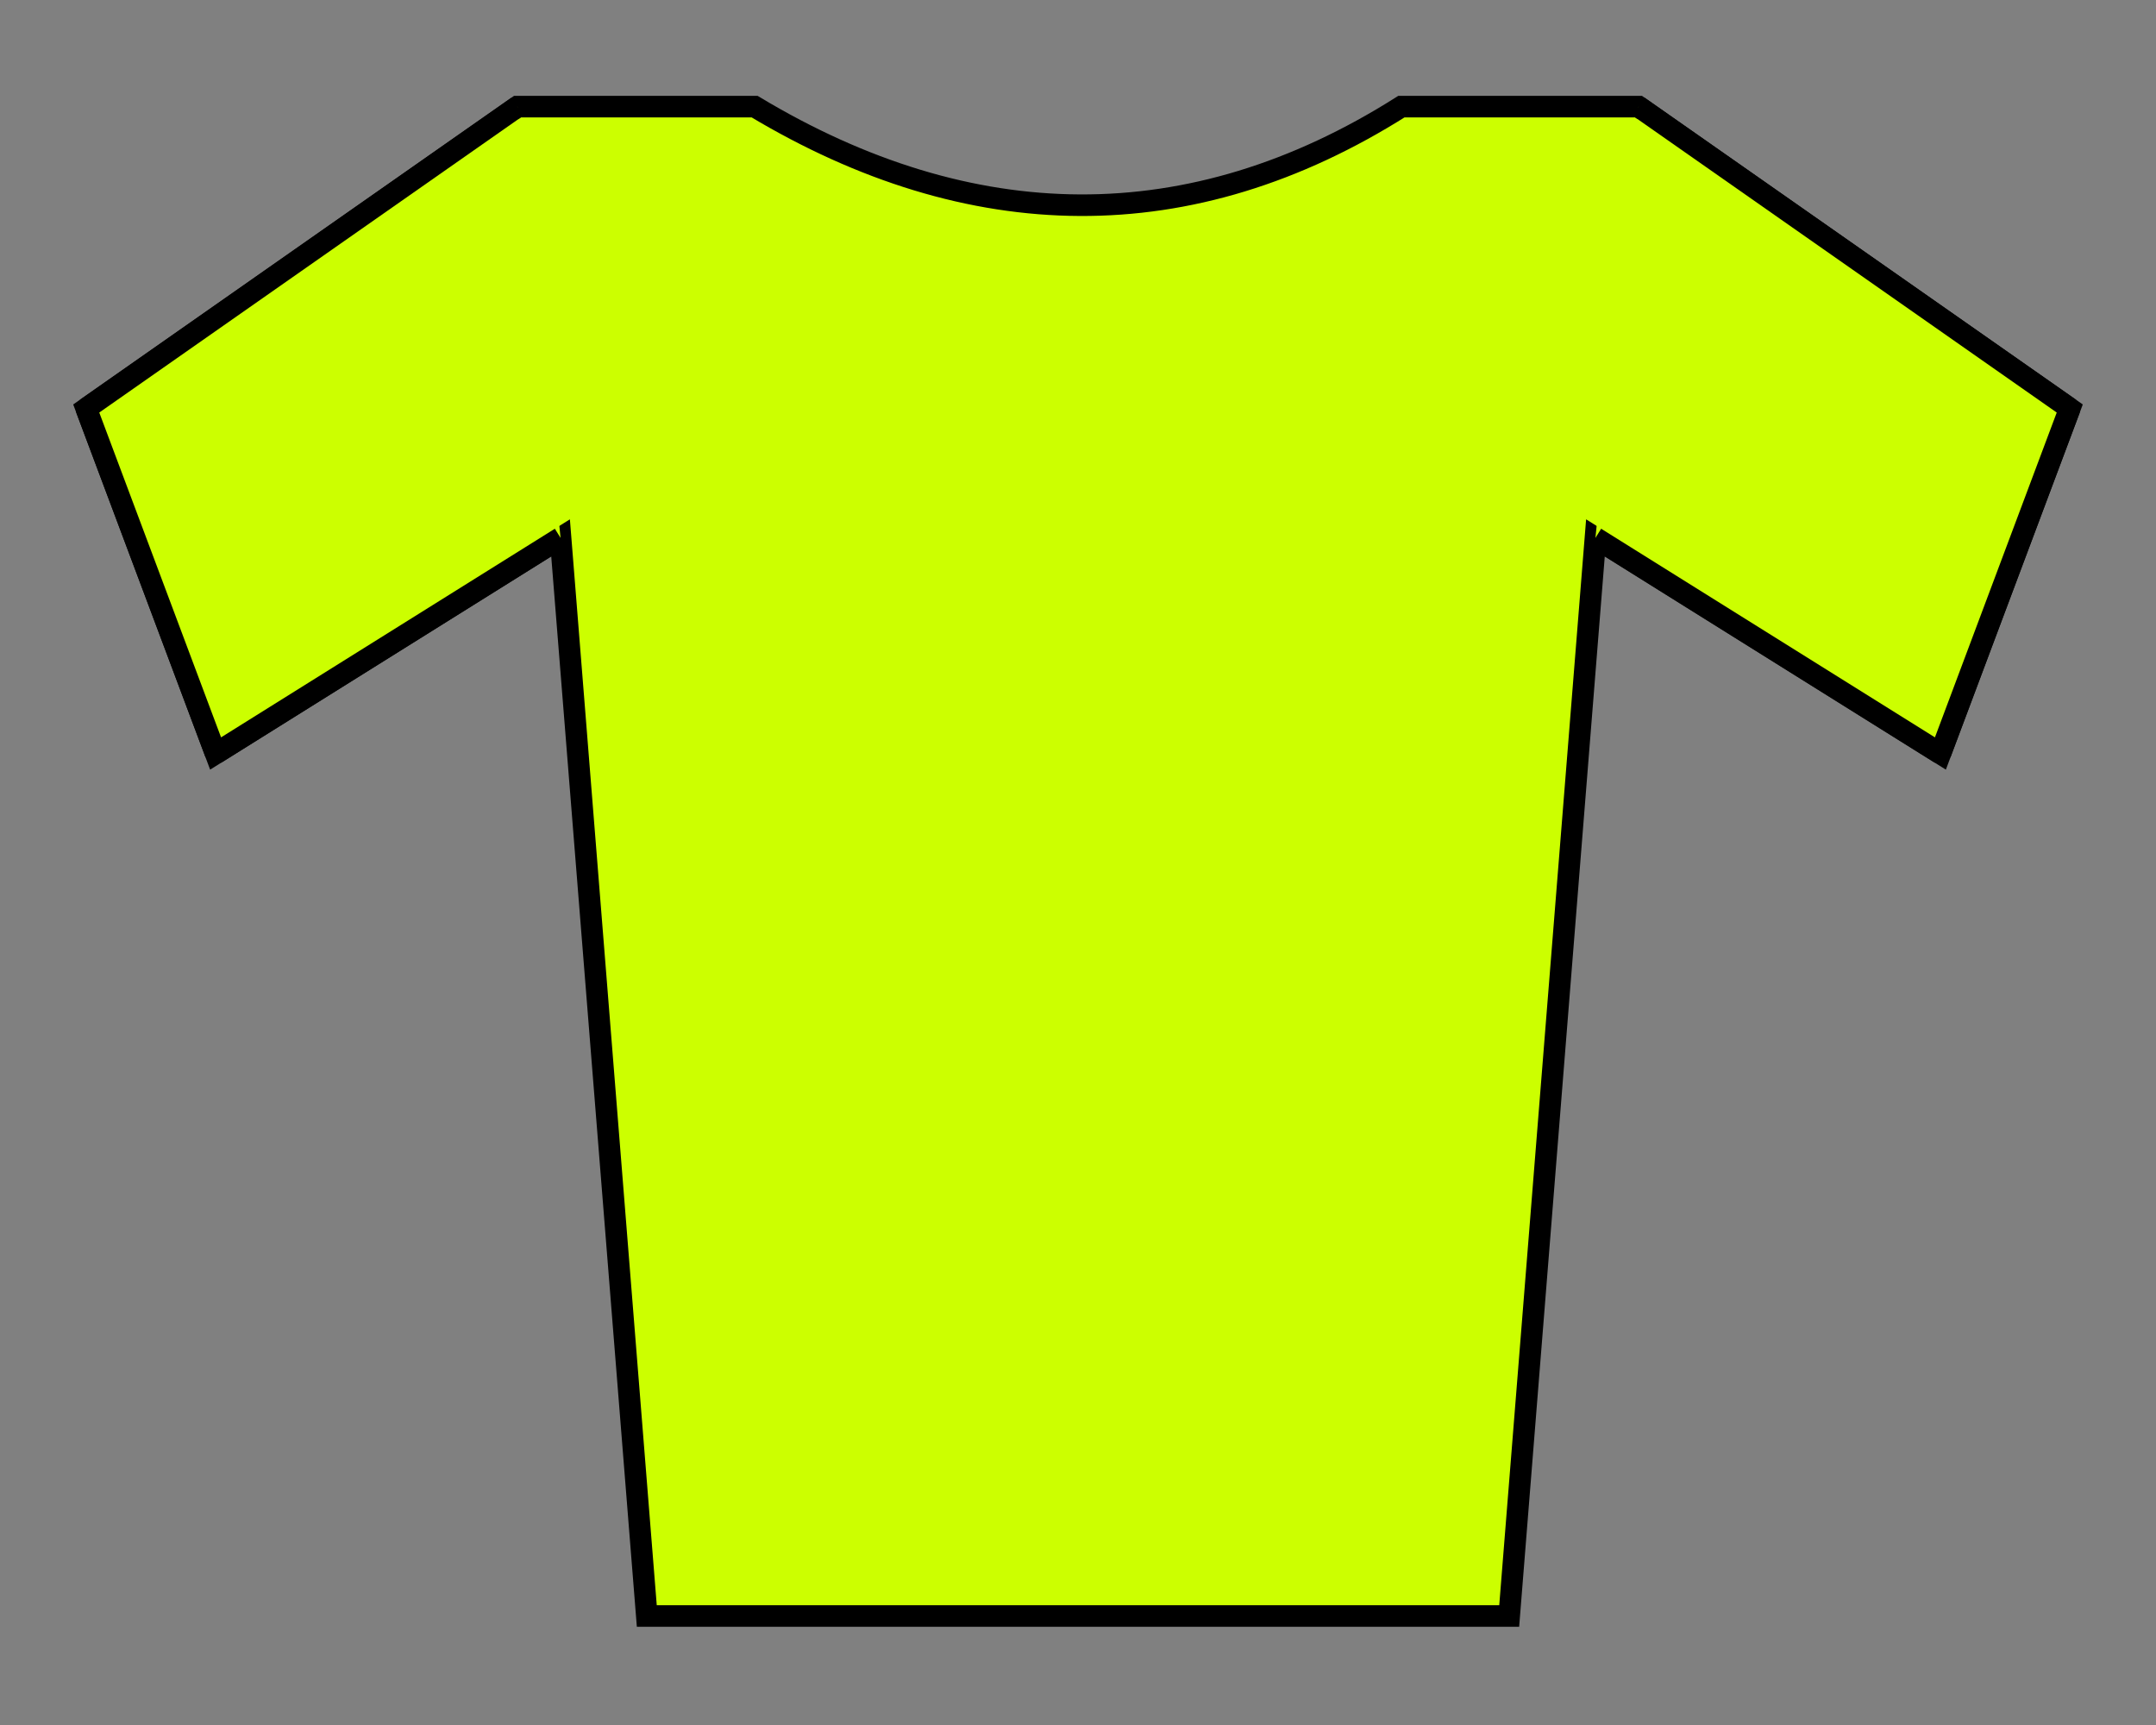 <?xml version="1.0" encoding="utf-8"?>
<!-- Generator: Adobe Illustrator 16.0.0, SVG Export Plug-In . SVG Version: 6.00 Build 0)  -->
<!DOCTYPE svg PUBLIC "-//W3C//DTD SVG 1.1//EN" "http://www.w3.org/Graphics/SVG/1.1/DTD/svg11.dtd">
<svg version="1.1"
	 id="svg2" sodipodi:version="0.32" sodipodi:docname="Jersey_italianflag.svg" inkscape:version="0.43" sodipodi:docbase="/home/mario/Documenti/Universit√†/Monnezza" xmlns:dc="http://purl.org/dc/elements/1.1/" xmlns:cc="http://web.resource.org/cc/" xmlns:rdf="http://www.w3.org/1999/02/22-rdf-syntax-ns#" xmlns:svg="http://www.w3.org/2000/svg" xmlns:sodipodi="http://inkscape.sourceforge.net/DTD/sodipodi-0.dtd" xmlns:inkscape="http://www.inkscape.org/namespaces/inkscape"
	 xmlns="http://www.w3.org/2000/svg" xmlns:xlink="http://www.w3.org/1999/xlink" x="0px" y="0px" width="250px" height="200px"
	 viewBox="0 0 250 200" enable-background="new 0 0 250 200" xml:space="preserve">
<rect x="0" y="0" width="250" height="200" fill="#808080" stroke="none"/>
<sodipodi:namedview  inkscape:window-y="6" inkscape:window-x="0" inkscape:window-height="708" inkscape:window-width="1016" inkscape:document-units="px" inkscape:grid-points="true" inkscape:grid-bbox="true" inkscape:pageshadow="2" inkscape:current-layer="layer1" inkscape:pageopacity="0.0" gridtolerance="2px" gridspacingy="2.5px" gridspacingx="2.5px" showgrid="true" inkscape:cy="226.99231" inkscape:cx="66.448394" inkscape:zoom="5.6568542" borderopacity="1.0" bordercolor="#666666" pagecolor="#ffffff" id="base">
	</sodipodi:namedview>
<g id="layer1" inkscape:groupmode="layer" inkscape:label="Layer 1">
	<path id="path1307" sodipodi:nodetypes="ccccccccccccc" fill="#CCFF00" stroke="#000000" stroke-width="2.5" d="M10,47.362l15,40
		l40-25l10,125h100l10-125l40,25l15-40l-50-35h-27.5c-24.467,15.478-50,15-75,0H60L10,47.362z"/>
	<path id="path3689" sodipodi:nodetypes="cccc" fill="#CCFF00" stroke="#000000" stroke-width="2.5" stroke-linejoin="bevel" d="
		M60,12.362l-50,35l15,40l40-25"/>
	<path id="path4569" sodipodi:nodetypes="cccc" fill="#CCFF00" stroke="#000000" stroke-width="2.5" stroke-linejoin="bevel" d="
		M190,12.362l50,35l-15,40l-40-25"/>
</g>
</svg>
